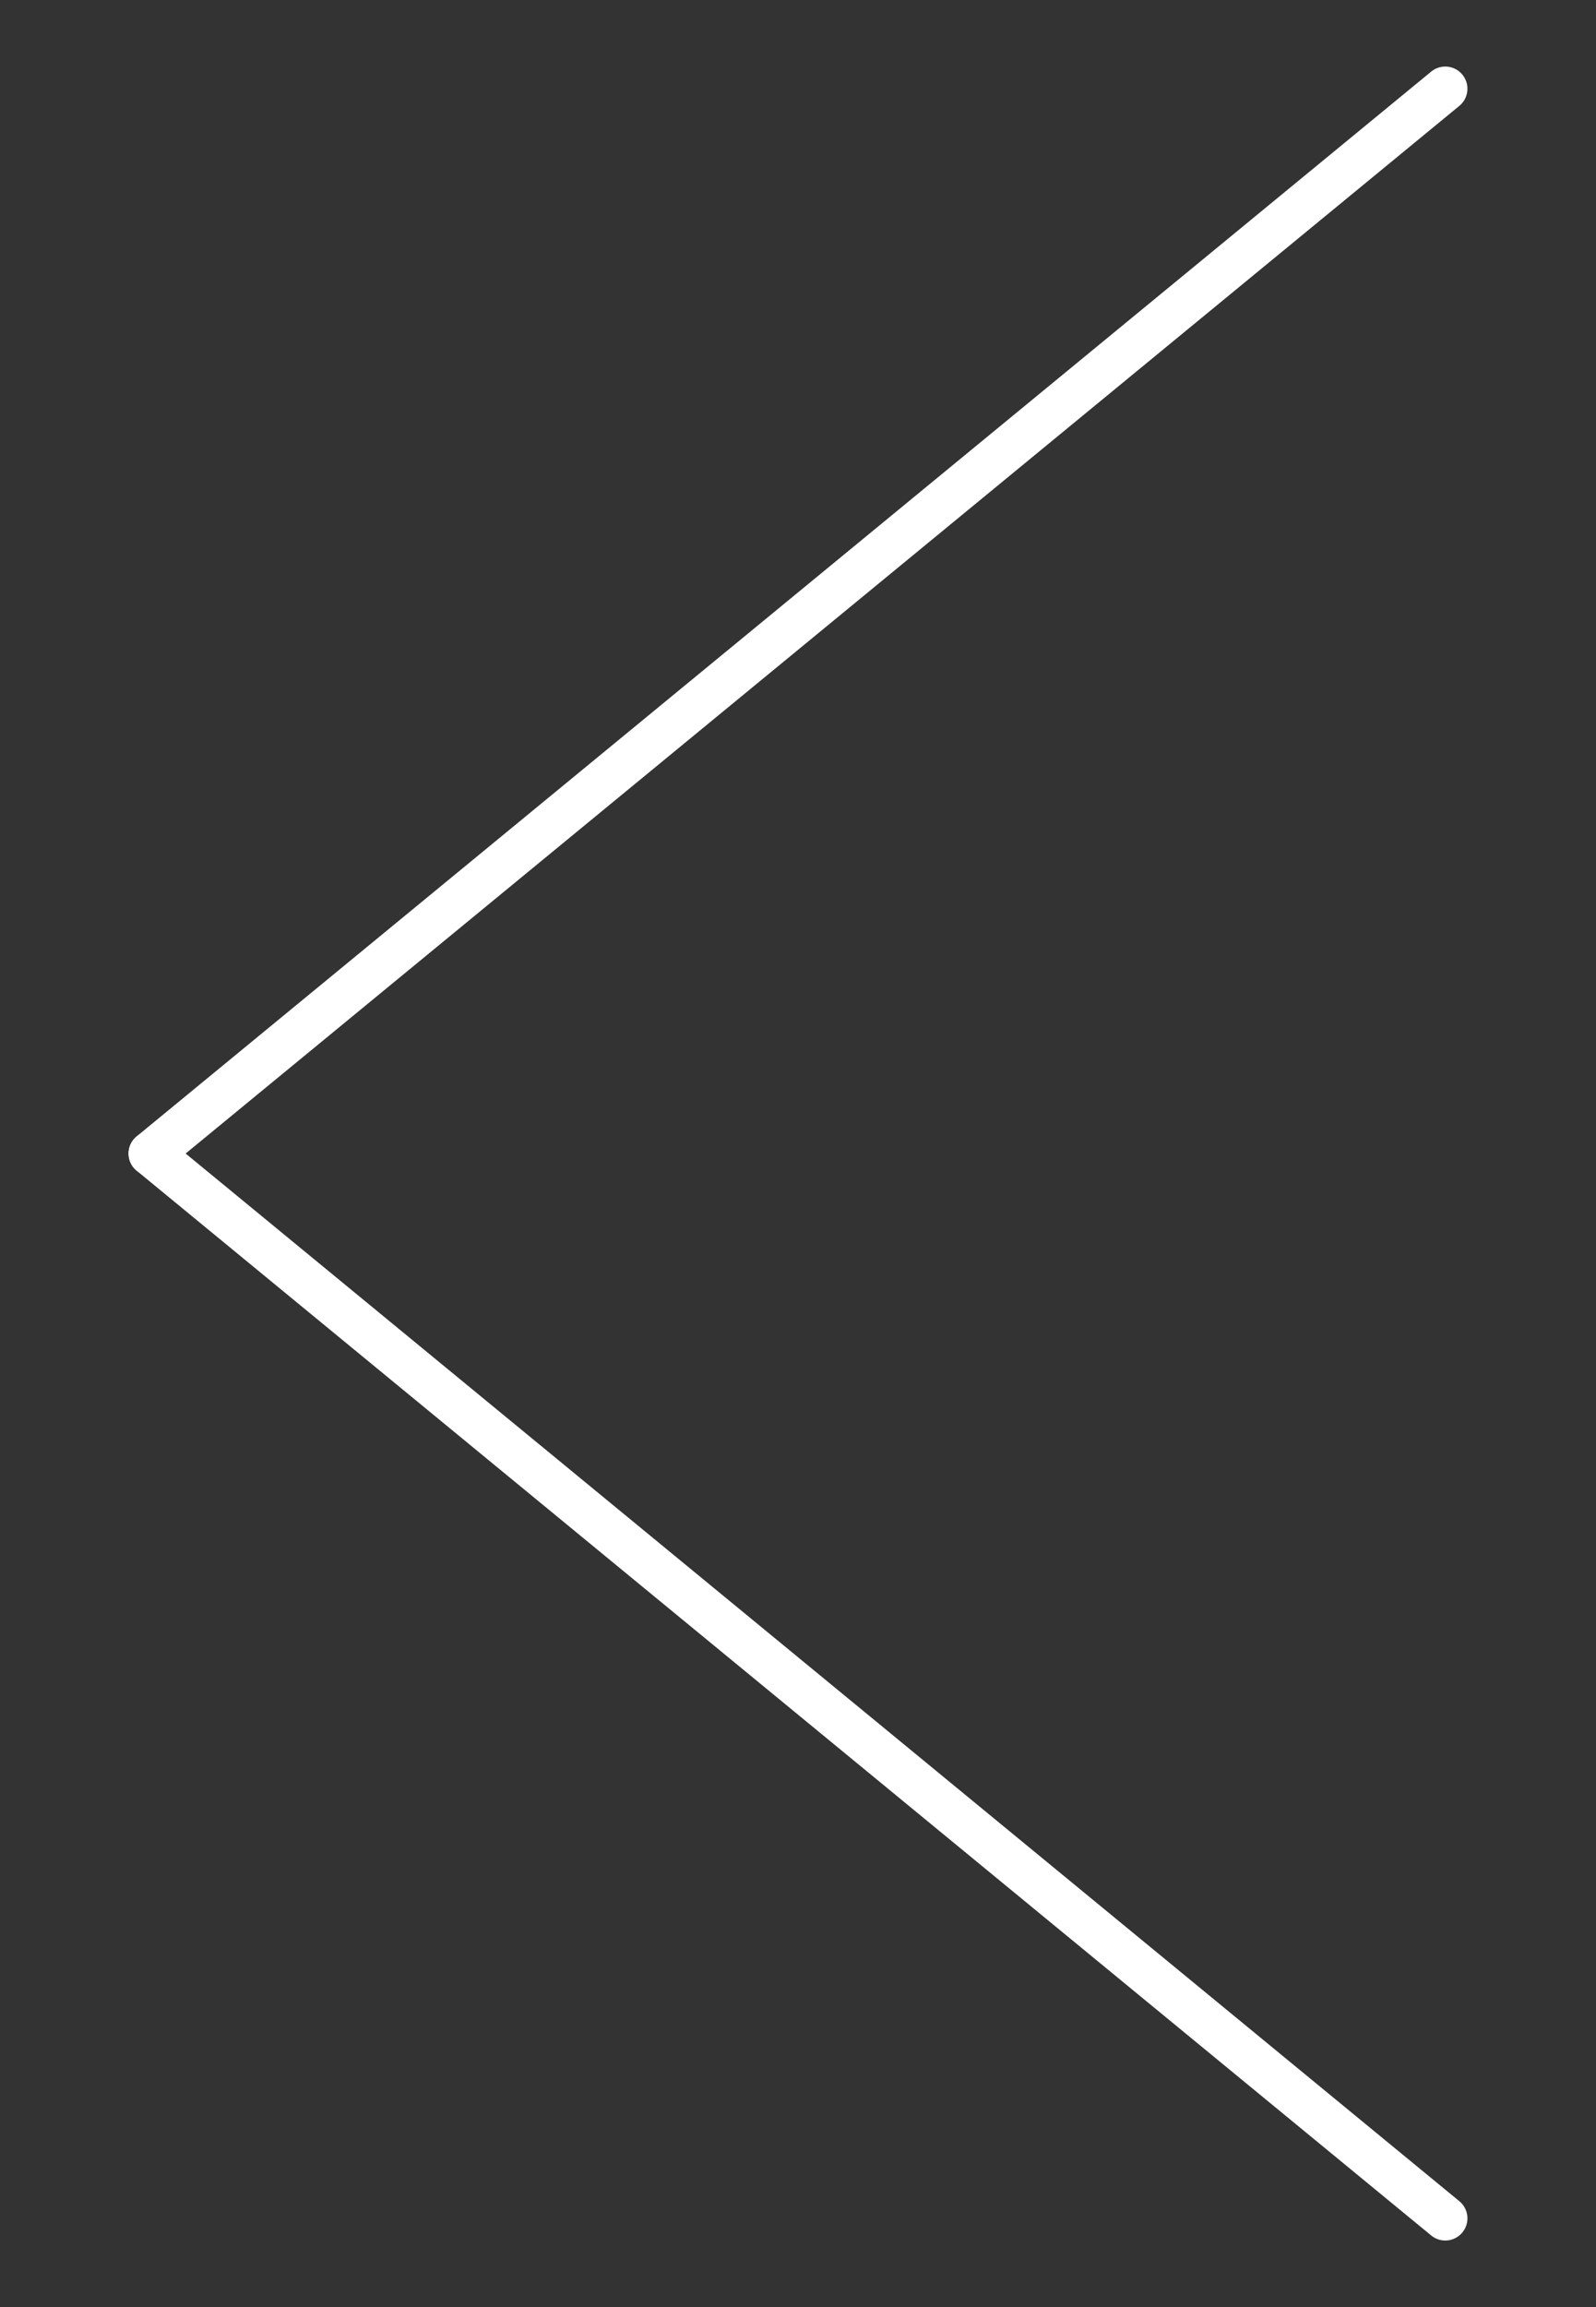 <?xml version="1.0" encoding="utf-8"?>
<!-- Generator: Adobe Illustrator 24.0.0, SVG Export Plug-In . SVG Version: 6.00 Build 0)  -->
<svg version="1.1" id="レイヤー_1" xmlns="http://www.w3.org/2000/svg" xmlns:xlink="http://www.w3.org/1999/xlink" x="0px"
	 y="0px" viewBox="0 0 18 26" style="enable-background:new 0 0 18 26;" xml:space="preserve">
<rect x="0" y="0" width="18" height="26" fill="#333333" stroke="none"/>
<style type="text/css">
	.st0{fill:none;stroke:#FFFFFF;stroke-width:0.5;stroke-linecap:round;}
</style>
<line class="st0" x1="1.7" y1="13" x2="16.3" y2="25"/>
<line class="st0" x1="16.3" y1="1" x2="1.7" y2="13"/>
</svg>
